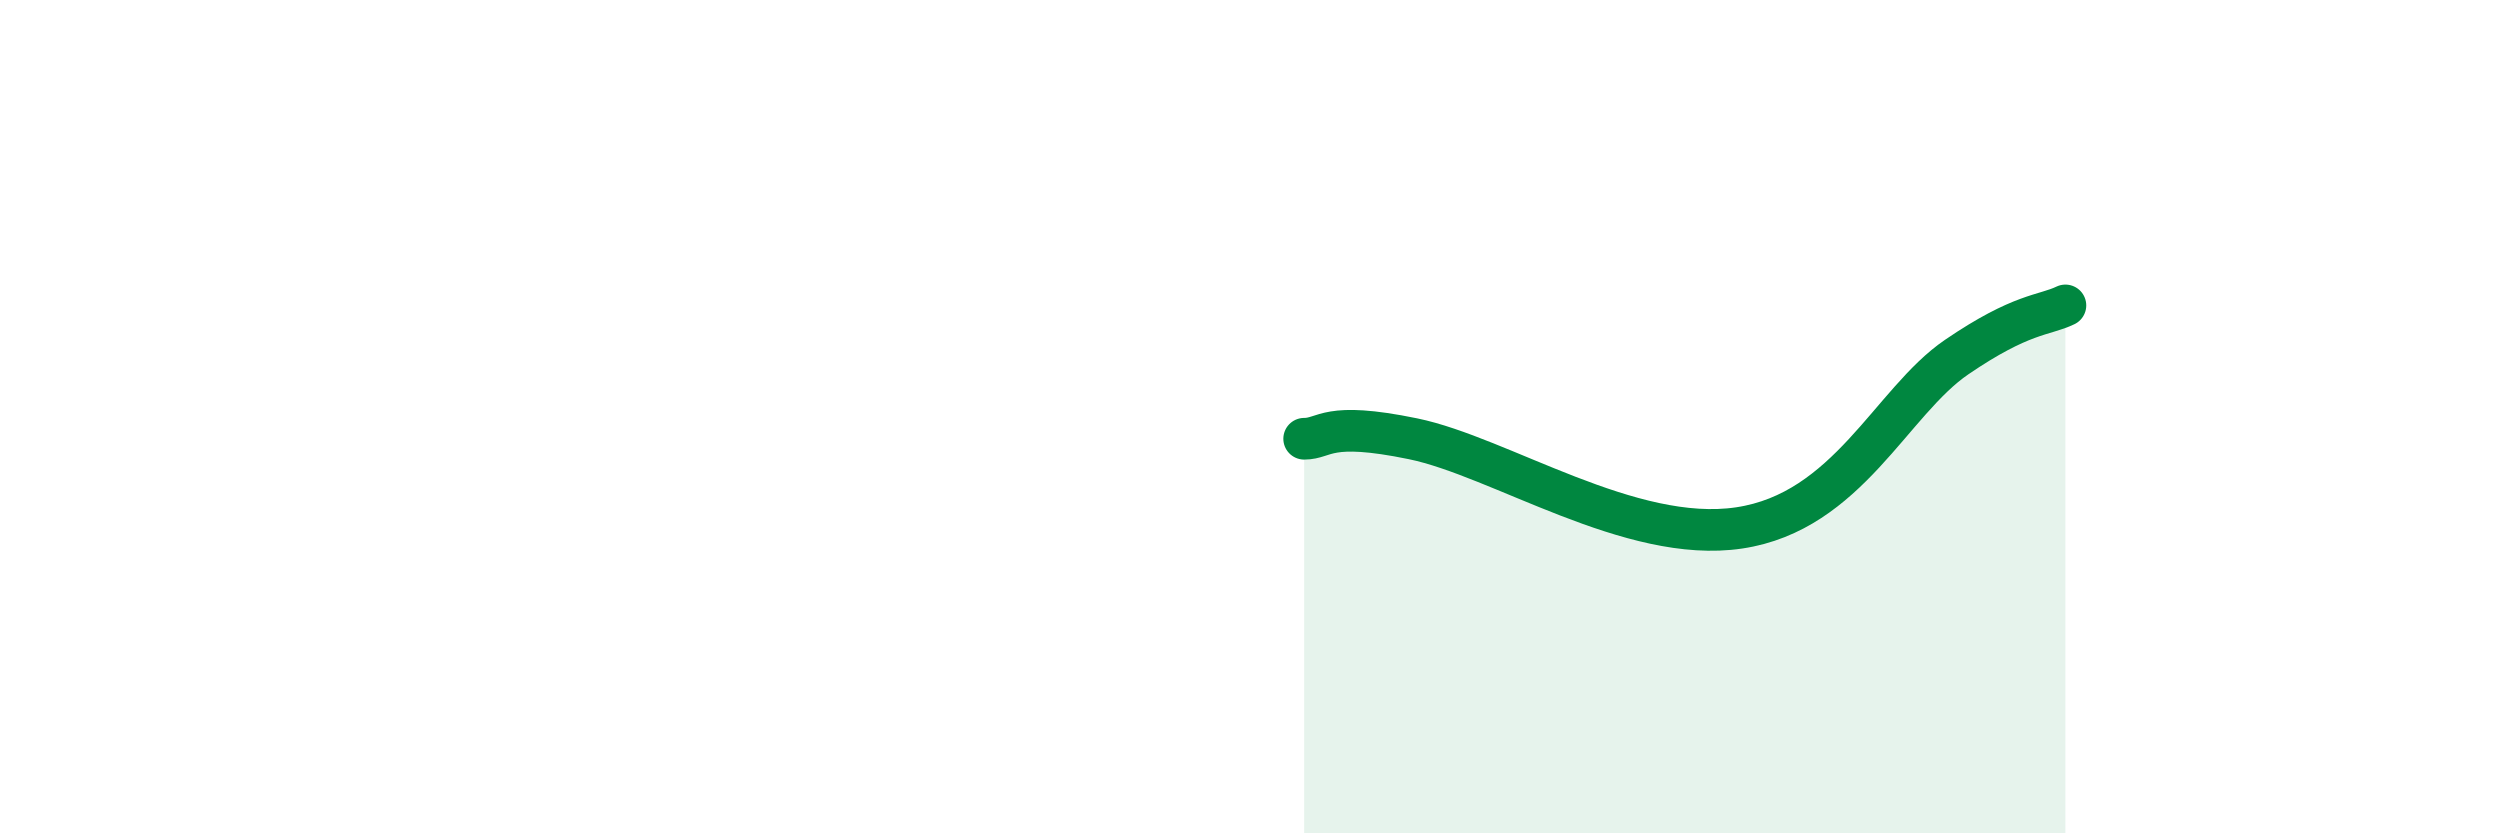 
    <svg width="60" height="20" viewBox="0 0 60 20" xmlns="http://www.w3.org/2000/svg">
      <path
        d="M 31.3,10.53 C 31.82,10.53 31.82,10.1 33.91,10.53 C 36,10.96 39.13,13.06 41.74,12.67 C 44.35,12.28 45.39,9.64 46.96,8.57 C 48.53,7.5 49.05,7.58 49.57,7.33L49.57 20L31.3 20Z"
        fill="#008740"
        opacity="0.1"
        stroke-linecap="round"
        stroke-linejoin="round"
      />
      <path
        d="M 31.3,10.53 C 31.82,10.53 31.82,10.1 33.91,10.53 C 36,10.96 39.13,13.06 41.74,12.67 C 44.35,12.28 45.39,9.64 46.96,8.57 C 48.53,7.5 49.05,7.58 49.57,7.33"
        stroke="#008740"
        stroke-width="1"
        fill="none"
        stroke-linecap="round"
        stroke-linejoin="round"
      />
    </svg>
  